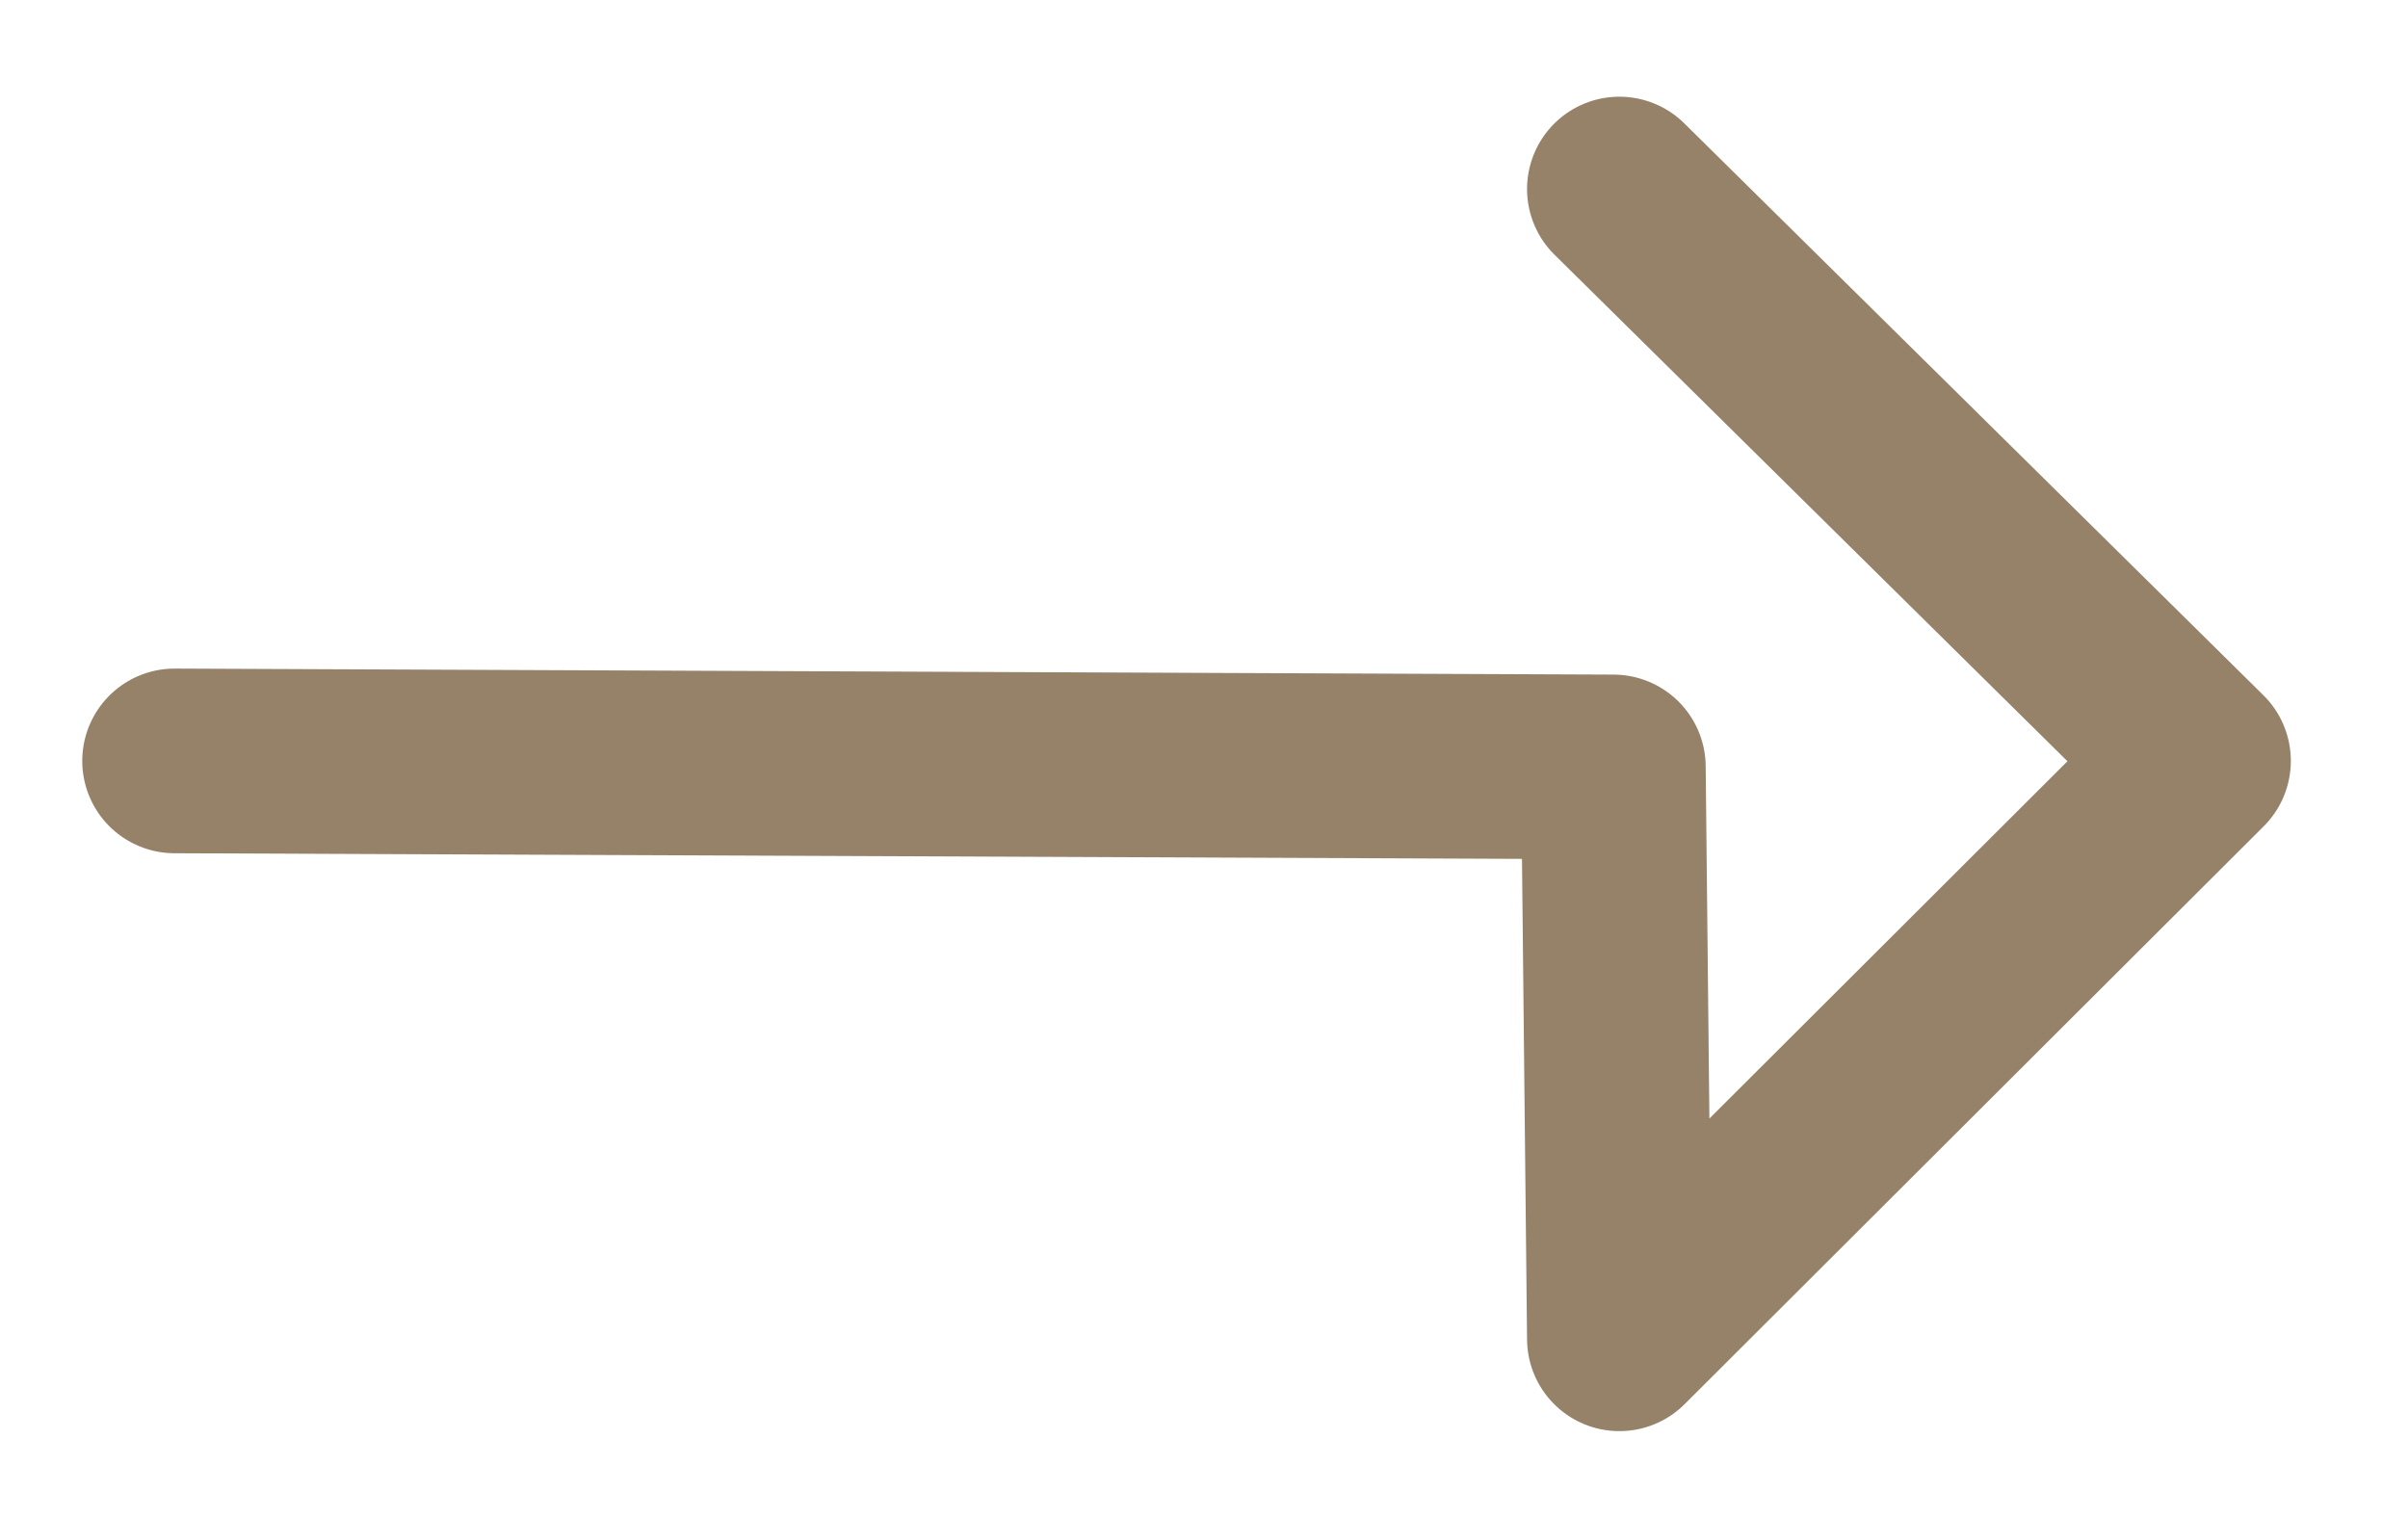 <?xml version="1.0" encoding="utf-8"?>
<svg version="1.1" id="Layer_1" xmlns="http://www.w3.org/2000/svg" xmlns:xlink="http://www.w3.org/1999/xlink" preserveAspectRatio="xMinYMin" x="0px" y="0px" width="100%" height="100%" viewBox="0 0 200 126" style="enable-background:new 0 0 200 126;" xml:space="preserve">
<style type="text/css">
	.st0{fill:none;stroke:#958269;stroke-width:15.337;stroke-linecap:round;stroke-linejoin:round;}
</style>
<g>
	<polyline class="st0" points="134.5,15.7 182.6,63.2 134.5,111.2 134,63.7 14.5,63.2 	"/>
</g>
</svg>
